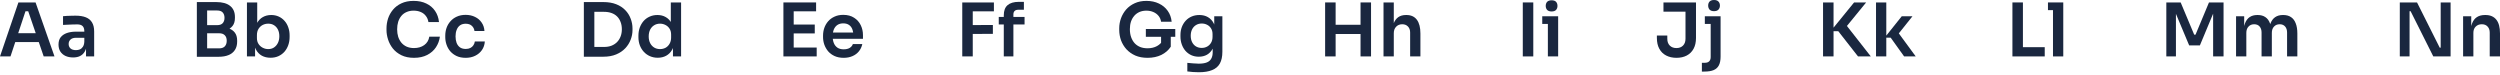<?xml version="1.0" encoding="utf-8"?>
<svg xmlns="http://www.w3.org/2000/svg" fill="none" height="100%" overflow="visible" preserveAspectRatio="none" style="display: block;" viewBox="0 0 568 17" width="100%">
<g id="Character Strip 1">
<path d="M0 12.818L4.183 0.554H8.08L12.381 12.818H9.928L6.283 2.184L7.139 2.553H5.04L5.913 2.184L2.385 12.818H0ZM2.923 9.559L3.679 7.543H8.651L9.391 9.559H2.923Z" fill="#1A273F"/>
<path d="M19.544 12.818V10.113H19.158V7.106C19.158 6.58 19.029 6.188 18.772 5.93C18.514 5.672 18.116 5.544 17.579 5.544C17.299 5.544 16.963 5.549 16.571 5.56C16.179 5.572 15.781 5.588 15.378 5.611C14.986 5.622 14.633 5.639 14.32 5.661V3.679C14.578 3.657 14.869 3.634 15.193 3.612C15.518 3.589 15.849 3.578 16.185 3.578C16.532 3.567 16.857 3.561 17.159 3.561C18.1 3.561 18.878 3.685 19.494 3.931C20.121 4.177 20.591 4.564 20.905 5.09C21.23 5.616 21.392 6.305 21.392 7.156V12.818H19.544ZM16.605 13.053C15.944 13.053 15.361 12.935 14.857 12.7C14.365 12.465 13.978 12.129 13.698 11.692C13.43 11.255 13.295 10.729 13.295 10.113C13.295 9.441 13.458 8.892 13.782 8.467C14.118 8.041 14.583 7.722 15.177 7.509C15.781 7.296 16.487 7.19 17.293 7.19H19.41V8.584H17.26C16.722 8.584 16.308 8.719 16.017 8.987C15.737 9.245 15.597 9.581 15.597 9.995C15.597 10.41 15.737 10.746 16.017 11.003C16.308 11.261 16.722 11.39 17.26 11.39C17.584 11.39 17.881 11.334 18.15 11.222C18.43 11.098 18.66 10.897 18.839 10.617C19.029 10.326 19.136 9.934 19.158 9.441L19.729 10.096C19.673 10.734 19.516 11.272 19.259 11.709C19.012 12.146 18.665 12.482 18.217 12.717C17.78 12.941 17.243 13.053 16.605 13.053Z" fill="#1A273F"/>
<path d="M46.724 12.902V10.986H49.798C50.358 10.986 50.784 10.835 51.075 10.533C51.366 10.219 51.512 9.794 51.512 9.256C51.512 8.719 51.366 8.304 51.075 8.013C50.784 7.711 50.358 7.559 49.798 7.559H46.724V6.098H49.63C50.448 6.098 51.176 6.199 51.814 6.4C52.464 6.591 52.968 6.915 53.326 7.375C53.696 7.834 53.88 8.45 53.88 9.223V9.458C53.88 10.186 53.718 10.807 53.393 11.322C53.08 11.826 52.604 12.218 51.965 12.498C51.338 12.767 50.56 12.902 49.63 12.902H46.724ZM44.725 12.902V0.47H47.06V12.902H44.725ZM46.724 7.173V5.712H49.345C49.916 5.712 50.336 5.56 50.605 5.258C50.873 4.956 51.008 4.552 51.008 4.048C51.008 3.545 50.873 3.141 50.605 2.839C50.336 2.537 49.916 2.385 49.345 2.385H46.724V0.47H49.126C50.515 0.47 51.568 0.762 52.284 1.344C53.012 1.926 53.376 2.761 53.376 3.847V4.082C53.376 4.844 53.191 5.454 52.822 5.913C52.464 6.361 51.965 6.686 51.327 6.888C50.688 7.078 49.955 7.173 49.126 7.173H46.724Z" fill="#1A273F"/>
<path d="M61.465 13.12C60.714 13.12 60.053 12.963 59.482 12.649C58.911 12.325 58.463 11.854 58.138 11.238C57.814 10.622 57.634 9.878 57.601 9.004H57.954V12.818H56.106V0.554H58.441V6.686L57.819 7.643C57.864 6.703 58.049 5.919 58.374 5.292C58.709 4.664 59.157 4.194 59.718 3.881C60.277 3.567 60.91 3.41 61.616 3.41C62.243 3.41 62.814 3.528 63.329 3.763C63.844 3.998 64.287 4.328 64.656 4.754C65.026 5.168 65.306 5.656 65.496 6.216C65.698 6.776 65.799 7.386 65.799 8.047V8.399C65.799 9.06 65.698 9.676 65.496 10.247C65.295 10.818 65.004 11.322 64.623 11.759C64.242 12.185 63.783 12.521 63.245 12.767C62.719 13.002 62.125 13.12 61.465 13.12ZM60.944 11.154C61.448 11.154 61.885 11.031 62.254 10.785C62.635 10.527 62.932 10.18 63.144 9.743C63.357 9.307 63.464 8.803 63.464 8.231C63.464 7.649 63.357 7.145 63.144 6.72C62.932 6.294 62.635 5.964 62.254 5.728C61.885 5.493 61.448 5.376 60.944 5.376C60.485 5.376 60.059 5.476 59.667 5.678C59.286 5.88 58.973 6.176 58.726 6.568C58.491 6.96 58.374 7.431 58.374 7.979V8.651C58.374 9.178 58.497 9.626 58.743 9.995C58.989 10.365 59.309 10.65 59.701 10.852C60.093 11.054 60.507 11.154 60.944 11.154Z" fill="#1A273F"/>
<path d="M94.061 13.137C92.952 13.137 92 12.941 91.205 12.549C90.41 12.157 89.76 11.647 89.257 11.02C88.764 10.393 88.4 9.71 88.165 8.971C87.93 8.231 87.812 7.52 87.812 6.837V6.468C87.812 5.706 87.93 4.956 88.165 4.216C88.411 3.477 88.786 2.805 89.29 2.201C89.794 1.596 90.433 1.114 91.205 0.756C91.989 0.386 92.913 0.202 93.977 0.202C95.086 0.202 96.049 0.403 96.866 0.806C97.695 1.198 98.356 1.758 98.849 2.486C99.341 3.203 99.638 4.043 99.739 5.006H97.337C97.247 4.446 97.046 3.976 96.732 3.595C96.43 3.203 96.043 2.912 95.573 2.721C95.103 2.52 94.571 2.419 93.977 2.419C93.372 2.419 92.835 2.525 92.364 2.738C91.894 2.94 91.502 3.231 91.188 3.612C90.875 3.993 90.634 4.44 90.466 4.956C90.309 5.471 90.231 6.042 90.231 6.669C90.231 7.274 90.309 7.834 90.466 8.349C90.634 8.864 90.88 9.318 91.205 9.71C91.53 10.091 91.928 10.387 92.398 10.6C92.879 10.813 93.434 10.919 94.061 10.919C94.979 10.919 95.752 10.695 96.379 10.247C97.018 9.788 97.404 9.15 97.538 8.332H99.941C99.829 9.206 99.532 10.007 99.05 10.734C98.569 11.462 97.908 12.045 97.068 12.482C96.228 12.918 95.226 13.137 94.061 13.137Z" fill="#1A273F"/>
<path d="M105.817 13.137C105.022 13.137 104.333 13.002 103.751 12.733C103.18 12.465 102.698 12.106 102.306 11.658C101.926 11.21 101.64 10.706 101.45 10.146C101.259 9.586 101.164 9.015 101.164 8.433V8.114C101.164 7.498 101.259 6.91 101.45 6.35C101.651 5.779 101.948 5.275 102.34 4.838C102.732 4.39 103.213 4.037 103.785 3.78C104.367 3.511 105.039 3.377 105.8 3.377C106.596 3.377 107.307 3.533 107.934 3.847C108.561 4.149 109.059 4.575 109.429 5.124C109.81 5.672 110.023 6.311 110.067 7.039H107.8C107.744 6.568 107.542 6.176 107.195 5.863C106.859 5.549 106.394 5.392 105.8 5.392C105.285 5.392 104.854 5.516 104.507 5.762C104.171 6.008 103.919 6.35 103.751 6.787C103.583 7.212 103.499 7.705 103.499 8.265C103.499 8.803 103.577 9.29 103.734 9.726C103.902 10.163 104.154 10.505 104.49 10.751C104.837 10.998 105.28 11.121 105.817 11.121C106.22 11.121 106.568 11.048 106.859 10.902C107.15 10.757 107.38 10.555 107.548 10.298C107.727 10.04 107.839 9.749 107.884 9.424H110.151C110.107 10.163 109.888 10.813 109.496 11.373C109.115 11.921 108.606 12.353 107.968 12.666C107.34 12.98 106.624 13.137 105.817 13.137Z" fill="#1A273F"/>
<path d="M134.7 12.885V10.667H137.237C137.875 10.667 138.441 10.572 138.934 10.382C139.438 10.18 139.863 9.9 140.21 9.542C140.557 9.183 140.821 8.763 141 8.282C141.19 7.789 141.285 7.246 141.285 6.652C141.285 6.036 141.19 5.488 141 5.006C140.821 4.513 140.557 4.093 140.21 3.746C139.863 3.399 139.438 3.136 138.934 2.957C138.441 2.777 137.875 2.688 137.237 2.688H134.7V0.47H137.086C138.194 0.47 139.163 0.633 139.992 0.958C140.821 1.282 141.509 1.73 142.058 2.301C142.607 2.861 143.016 3.505 143.284 4.233C143.564 4.95 143.704 5.695 143.704 6.468V6.837C143.704 7.576 143.564 8.304 143.284 9.021C143.016 9.738 142.607 10.387 142.058 10.97C141.509 11.552 140.821 12.017 139.992 12.364C139.163 12.711 138.194 12.885 137.086 12.885H134.7ZM132.651 12.885V0.47H135.036V12.885H132.651Z" fill="#1A273F"/>
<path d="M149.435 13.12C148.797 13.12 148.209 13.002 147.672 12.767C147.134 12.532 146.669 12.201 146.277 11.776C145.885 11.35 145.583 10.858 145.37 10.298C145.157 9.726 145.051 9.111 145.051 8.45V8.097C145.051 7.447 145.152 6.837 145.353 6.266C145.566 5.695 145.857 5.196 146.227 4.771C146.608 4.345 147.061 4.015 147.588 3.78C148.125 3.533 148.719 3.41 149.368 3.41C150.085 3.41 150.712 3.567 151.25 3.881C151.798 4.183 152.235 4.642 152.56 5.258C152.885 5.874 153.064 6.647 153.098 7.576L152.409 6.77V0.554H154.744V12.818H152.896V8.937H153.299C153.266 9.866 153.075 10.645 152.728 11.272C152.381 11.888 151.922 12.353 151.35 12.666C150.791 12.969 150.152 13.12 149.435 13.12ZM149.956 11.154C150.415 11.154 150.835 11.054 151.216 10.852C151.597 10.639 151.899 10.337 152.123 9.945C152.358 9.542 152.476 9.071 152.476 8.534V7.862C152.476 7.324 152.358 6.876 152.123 6.518C151.888 6.148 151.58 5.868 151.199 5.678C150.819 5.476 150.404 5.376 149.956 5.376C149.452 5.376 149.004 5.499 148.612 5.745C148.232 5.98 147.929 6.316 147.705 6.753C147.492 7.19 147.386 7.699 147.386 8.282C147.386 8.864 147.498 9.374 147.722 9.81C147.946 10.236 148.248 10.566 148.629 10.802C149.021 11.037 149.463 11.154 149.956 11.154Z" fill="#1A273F"/>
<path d="M177.992 12.818V0.554H180.327V12.818H177.992ZM179.991 12.818V10.802H185.551V12.818H179.991ZM179.991 7.593V5.577H185.114V7.593H179.991ZM179.991 2.57V0.554H185.417V2.57H179.991Z" fill="#1A273F"/>
<path d="M191.683 13.137C190.899 13.137 190.21 13.002 189.617 12.733C189.034 12.465 188.547 12.106 188.155 11.658C187.774 11.199 187.483 10.69 187.281 10.13C187.091 9.57 186.996 8.999 186.996 8.416V8.097C186.996 7.492 187.091 6.91 187.281 6.35C187.483 5.779 187.774 5.275 188.155 4.838C188.547 4.39 189.029 4.037 189.6 3.78C190.171 3.511 190.832 3.377 191.582 3.377C192.567 3.377 193.391 3.595 194.051 4.032C194.723 4.457 195.227 5.023 195.563 5.728C195.899 6.423 196.067 7.173 196.067 7.979V8.819H187.987V7.391H194.606L193.883 8.097C193.883 7.515 193.799 7.016 193.631 6.602C193.463 6.188 193.206 5.868 192.859 5.644C192.523 5.42 192.097 5.308 191.582 5.308C191.067 5.308 190.63 5.426 190.272 5.661C189.913 5.896 189.639 6.238 189.449 6.686C189.269 7.123 189.18 7.649 189.18 8.265C189.18 8.836 189.269 9.346 189.449 9.794C189.628 10.23 189.902 10.578 190.272 10.835C190.641 11.082 191.112 11.205 191.683 11.205C192.254 11.205 192.719 11.093 193.077 10.869C193.435 10.634 193.665 10.348 193.766 10.012H195.916C195.782 10.639 195.524 11.188 195.143 11.658C194.763 12.129 194.275 12.493 193.682 12.75C193.099 13.008 192.433 13.137 191.683 13.137Z" fill="#1A273F"/>
<path d="M218.626 12.818V0.554H221.011V12.818H218.626ZM220.675 7.711V5.695L225.581 5.678V7.694L220.675 7.711ZM220.675 2.57V0.554H225.816V2.57H220.675Z" fill="#1A273F"/>
<path d="M228.06 12.818V3.477C228.06 2.436 228.345 1.669 228.916 1.176C229.499 0.672 230.355 0.42 231.487 0.42H232.629V2.217H231.319C230.971 2.217 230.703 2.313 230.512 2.503C230.333 2.682 230.243 2.94 230.243 3.276V12.818H228.06ZM226.917 5.56V3.847H232.78V5.56H226.917Z" fill="#1A273F"/>
<path d="M260.723 13.137C259.67 13.137 258.741 12.963 257.935 12.616C257.139 12.258 256.468 11.781 255.919 11.188C255.381 10.583 254.972 9.906 254.692 9.155C254.424 8.394 254.289 7.604 254.289 6.787V6.417C254.289 5.644 254.424 4.888 254.692 4.149C254.961 3.41 255.353 2.744 255.868 2.15C256.395 1.557 257.039 1.086 257.8 0.739C258.573 0.381 259.458 0.202 260.454 0.202C261.53 0.202 262.481 0.403 263.31 0.806C264.139 1.198 264.805 1.753 265.309 2.469C265.813 3.175 266.11 3.998 266.2 4.939H263.797C263.719 4.412 263.523 3.965 263.209 3.595C262.896 3.214 262.498 2.923 262.017 2.721C261.546 2.52 261.026 2.419 260.454 2.419C259.883 2.419 259.363 2.52 258.892 2.721C258.433 2.923 258.041 3.209 257.716 3.578C257.391 3.948 257.139 4.39 256.96 4.905C256.792 5.42 256.708 5.992 256.708 6.619C256.708 7.302 256.803 7.912 256.994 8.45C257.184 8.987 257.453 9.447 257.8 9.827C258.147 10.197 258.567 10.482 259.06 10.684C259.553 10.874 260.107 10.97 260.723 10.97C261.541 10.97 262.257 10.802 262.873 10.466C263.489 10.118 263.937 9.67 264.217 9.122L263.797 11.054V7.895H265.998V10.617C265.472 11.412 264.755 12.034 263.848 12.482C262.941 12.918 261.899 13.137 260.723 13.137ZM260.337 8.366V6.585H267.023V8.366H260.337Z" fill="#1A273F"/>
<path d="M272.365 16.412C271.928 16.412 271.481 16.396 271.021 16.362C270.573 16.328 270.153 16.284 269.761 16.228V14.279C270.165 14.324 270.596 14.363 271.055 14.396C271.514 14.441 271.945 14.464 272.348 14.464C273.099 14.464 273.704 14.374 274.163 14.195C274.633 14.016 274.975 13.73 275.187 13.338C275.411 12.957 275.523 12.47 275.523 11.877V10.079L276.027 8.937C275.994 9.777 275.82 10.494 275.507 11.087C275.193 11.669 274.767 12.117 274.23 12.431C273.692 12.733 273.071 12.885 272.365 12.885C271.738 12.885 271.167 12.767 270.652 12.532C270.148 12.297 269.711 11.972 269.341 11.558C268.983 11.143 268.703 10.656 268.502 10.096C268.3 9.536 268.199 8.937 268.199 8.299V7.946C268.199 7.307 268.3 6.714 268.502 6.165C268.714 5.605 269.011 5.118 269.392 4.704C269.773 4.289 270.226 3.97 270.753 3.746C271.279 3.522 271.861 3.41 272.5 3.41C273.25 3.41 273.9 3.573 274.448 3.897C275.008 4.222 275.445 4.692 275.759 5.308C276.072 5.924 276.246 6.68 276.279 7.576L275.876 7.643V3.696H277.724V11.742C277.724 12.851 277.534 13.747 277.153 14.43C276.772 15.113 276.184 15.612 275.389 15.925C274.605 16.25 273.597 16.412 272.365 16.412ZM273.037 10.886C273.485 10.886 273.894 10.785 274.264 10.583C274.633 10.382 274.93 10.091 275.154 9.71C275.378 9.329 275.49 8.87 275.49 8.332V7.744C275.49 7.229 275.372 6.792 275.137 6.434C274.913 6.076 274.616 5.807 274.247 5.628C273.877 5.437 273.474 5.342 273.037 5.342C272.544 5.342 272.108 5.46 271.727 5.695C271.357 5.919 271.066 6.238 270.853 6.652C270.641 7.067 270.534 7.559 270.534 8.131C270.534 8.691 270.641 9.178 270.853 9.592C271.066 10.007 271.357 10.326 271.727 10.55C272.108 10.774 272.544 10.886 273.037 10.886Z" fill="#1A273F"/>
<path d="M309.114 12.818V0.554H311.5V12.818H309.114ZM301.068 12.818V0.554H303.453V12.818H301.068ZM303.016 7.727V5.628H309.551V7.727H303.016Z" fill="#1A273F"/>
<path d="M314.335 12.818V0.554H316.67V7.711H316.267C316.267 6.792 316.385 6.014 316.62 5.376C316.855 4.737 317.202 4.25 317.661 3.914C318.132 3.578 318.725 3.41 319.442 3.41H319.543C320.584 3.41 321.374 3.769 321.911 4.485C322.449 5.202 322.718 6.244 322.718 7.61V12.818H320.383V7.391C320.383 6.809 320.215 6.35 319.879 6.014C319.554 5.678 319.123 5.51 318.585 5.51C318.014 5.51 317.549 5.7 317.191 6.081C316.844 6.451 316.67 6.938 316.67 7.543V12.818H314.335Z" fill="#1A273F"/>
<path d="M345.978 12.818V0.554H348.363V12.818H345.978Z" fill="#1A273F"/>
<path d="M351.676 12.818V3.696H354.011V12.818H351.676ZM350.399 5.443V3.696H354.011V5.443H350.399ZM352.532 2.604C352.073 2.604 351.732 2.486 351.508 2.251C351.295 2.005 351.188 1.702 351.188 1.344C351.188 0.963 351.295 0.655 351.508 0.42C351.732 0.185 352.073 0.067 352.532 0.067C352.991 0.067 353.327 0.185 353.54 0.42C353.753 0.655 353.859 0.963 353.859 1.344C353.859 1.702 353.753 2.005 353.54 2.251C353.327 2.486 352.991 2.604 352.532 2.604Z" fill="#1A273F"/>
<path d="M380.895 13.137C380.01 13.137 379.232 12.963 378.56 12.616C377.888 12.269 377.367 11.759 376.998 11.087C376.628 10.415 376.443 9.592 376.443 8.618V8.08H378.812V8.819C378.812 9.469 379.002 9.984 379.383 10.365C379.764 10.734 380.262 10.919 380.878 10.919C381.505 10.919 382.004 10.734 382.373 10.365C382.754 9.984 382.945 9.469 382.945 8.819V2.318H385.33V8.618C385.33 9.592 385.145 10.415 384.776 11.087C384.406 11.759 383.891 12.269 383.23 12.616C382.569 12.963 381.791 13.137 380.895 13.137ZM377.939 2.654V0.554H385.33V2.654H377.939Z" fill="#1A273F"/>
<path d="M386.667 16.261V14.262H387.373C387.787 14.262 388.106 14.15 388.33 13.926C388.554 13.702 388.666 13.383 388.666 12.969V3.696H390.917V12.834C390.917 13.674 390.789 14.341 390.531 14.833C390.273 15.337 389.876 15.701 389.338 15.925C388.801 16.149 388.095 16.261 387.222 16.261H386.667ZM387.339 5.443V3.696H390.917V5.443H387.339ZM389.422 2.537C388.974 2.537 388.638 2.419 388.414 2.184C388.202 1.937 388.095 1.629 388.095 1.26C388.095 0.89 388.202 0.588 388.414 0.353C388.638 0.118 388.974 0 389.422 0C389.881 0 390.217 0.118 390.43 0.353C390.654 0.588 390.766 0.89 390.766 1.26C390.766 1.629 390.654 1.937 390.43 2.184C390.217 2.419 389.881 2.537 389.422 2.537Z" fill="#1A273F"/>
<path d="M422.141 12.818L417.656 7.089H415.925L421.251 0.554H423.989L419.184 6.434L419.117 5.258L425.047 12.818H422.141ZM414.195 12.818V0.554H416.581V12.818H414.195Z" fill="#1A273F"/>
<path d="M432.616 12.818L429.558 8.551H428.198L432.078 3.696H434.514L430.936 8.181L430.986 7.005L435.253 12.818H432.616ZM426.232 12.818V0.554H428.567V12.818H426.232Z" fill="#1A273F"/>
<path d="M457.222 12.818V0.554H459.607V12.818H457.222ZM459.271 12.818V10.718H464.563V12.818H459.271Z" fill="#1A273F"/>
<path d="M466.44 12.818V0.554H468.775V12.818H466.44ZM465.297 2.301V0.554H468.775V2.301H465.297Z" fill="#1A273F"/>
<path d="M492.189 12.818V0.554H495.448L498.522 7.879H498.824L501.881 0.554H505.191V12.818H502.822V2.352L503.125 2.385L499.815 10.314H497.379L494.053 2.385L494.372 2.352V12.818H492.189Z" fill="#1A273F"/>
<path d="M508.032 12.818V3.696H509.879V7.61H509.711C509.711 6.692 509.829 5.924 510.064 5.308C510.299 4.681 510.647 4.211 511.106 3.897C511.576 3.573 512.158 3.41 512.853 3.41H512.954C513.659 3.41 514.241 3.573 514.701 3.897C515.171 4.211 515.518 4.681 515.742 5.308C515.977 5.924 516.095 6.692 516.095 7.61H515.507C515.507 6.692 515.625 5.924 515.86 5.308C516.106 4.681 516.459 4.211 516.918 3.897C517.388 3.573 517.971 3.41 518.665 3.41H518.766C519.472 3.41 520.059 3.573 520.53 3.897C521 4.211 521.353 4.681 521.588 5.308C521.835 5.924 521.958 6.692 521.958 7.61V12.818H519.623V7.391C519.623 6.82 519.477 6.367 519.186 6.031C518.895 5.684 518.48 5.51 517.943 5.51C517.405 5.51 516.974 5.689 516.649 6.048C516.325 6.395 516.162 6.865 516.162 7.459V12.818H513.827V7.391C513.827 6.82 513.682 6.367 513.39 6.031C513.099 5.684 512.685 5.51 512.147 5.51C511.61 5.51 511.179 5.689 510.854 6.048C510.529 6.395 510.367 6.865 510.367 7.459V12.818H508.032Z" fill="#1A273F"/>
<path d="M545.235 12.818V0.554H549.149L554.306 10.835H554.86L554.524 11.138V0.554H556.775V12.818H552.844L547.687 2.537H547.116L547.452 2.234V12.818H545.235Z" fill="#1A273F"/>
<path d="M559.617 12.818V3.696H561.465V7.61H561.297C561.297 6.68 561.42 5.908 561.667 5.292C561.913 4.664 562.277 4.194 562.759 3.881C563.252 3.567 563.862 3.41 564.59 3.41H564.691C565.777 3.41 566.6 3.763 567.16 4.468C567.72 5.163 568 6.204 568 7.593V12.818H565.665V7.391C565.665 6.832 565.503 6.378 565.178 6.031C564.864 5.684 564.427 5.51 563.868 5.51C563.296 5.51 562.832 5.689 562.473 6.048C562.126 6.395 561.952 6.865 561.952 7.459V12.818H559.617Z" fill="#1A273F"/>
</g>
</svg>